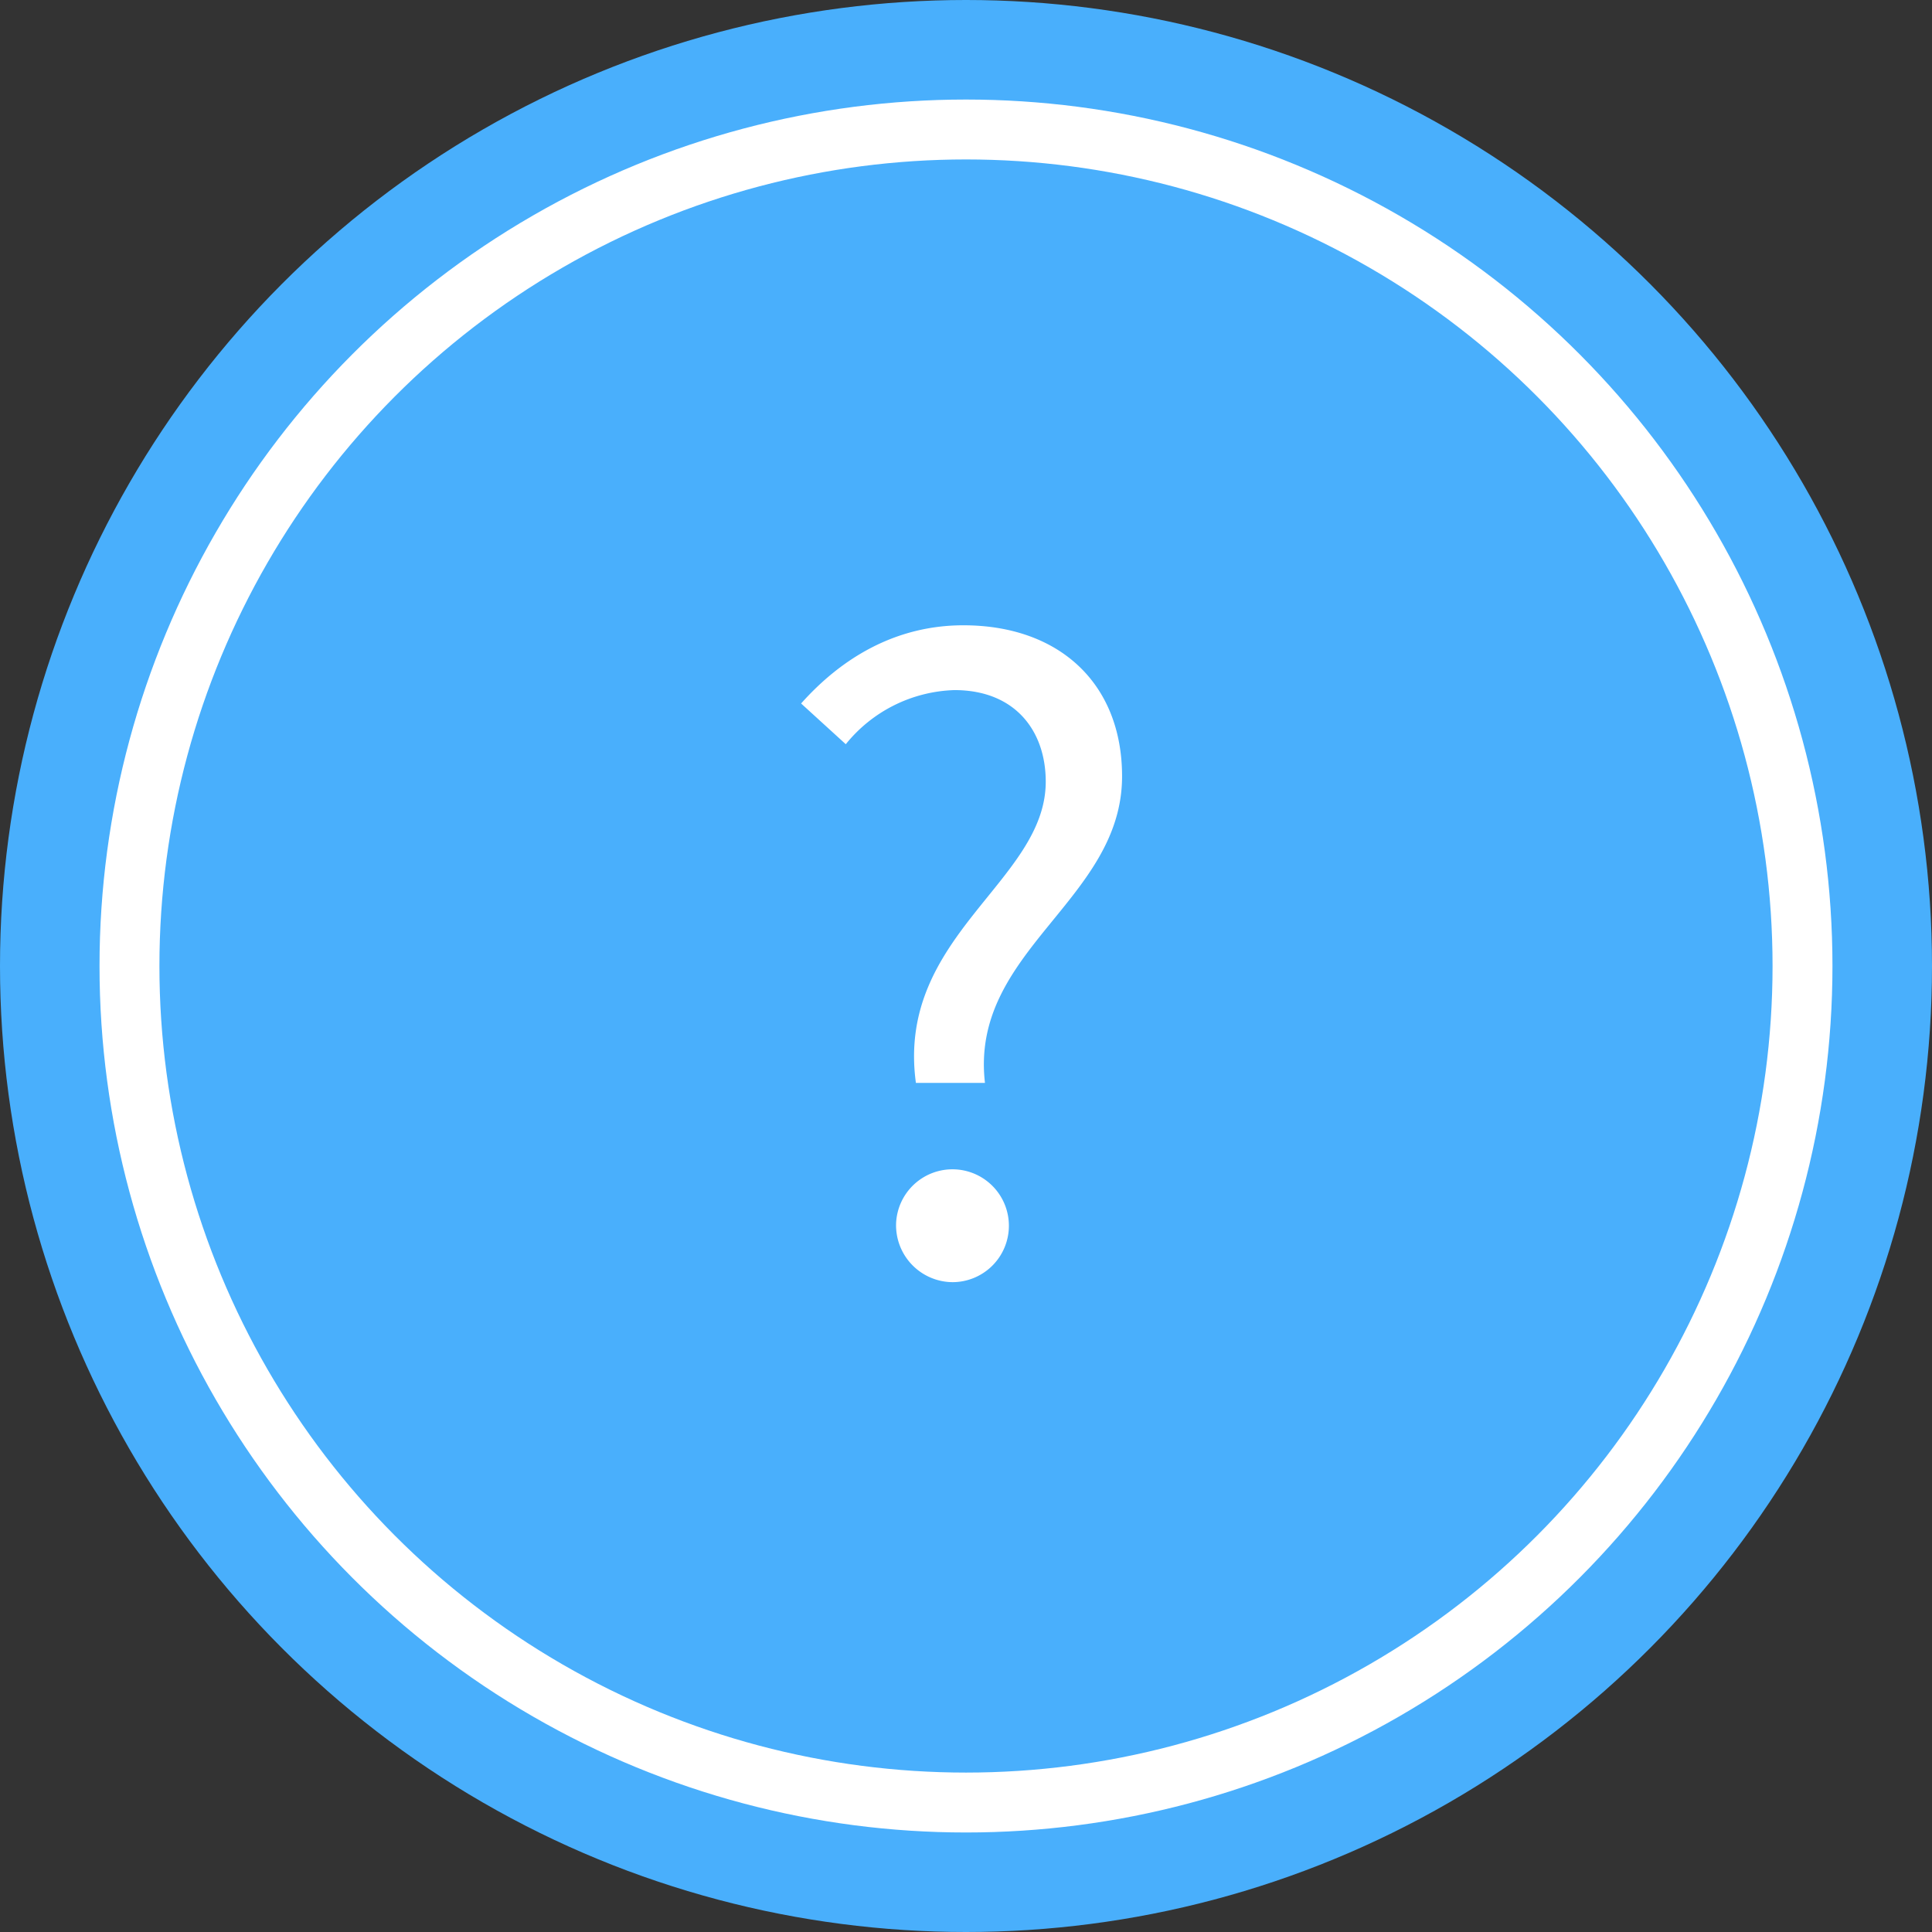 <svg xmlns="http://www.w3.org/2000/svg" xmlns:xlink="http://www.w3.org/1999/xlink" width="160" height="160" viewBox="0 0 160 160">
  <rect x="0" y="0" width="160" height="160" fill="#333333" stroke="none"/>
  <defs>
    <clipPath id="clip-path">
      <rect id="Rectangle_6546" data-name="Rectangle 6546" width="143.514" height="143.514" fill="none"/>
    </clipPath>
  </defs>
  <g id="Group_14000" data-name="Group 14000" transform="translate(-827 -1690)">
    <circle id="Ellipse_507" data-name="Ellipse 507" cx="80" cy="80" r="80" transform="translate(827 1690)" fill="#49affc"/>
    <g id="Group_13826" data-name="Group 13826" transform="translate(835.242 1698.243)">
      <g id="Group_13825" data-name="Group 13825" clip-path="url(#clip-path)">
        <circle id="Ellipse_518" data-name="Ellipse 518" cx="69.277" cy="69.277" r="69.277" transform="translate(2.48 2.481)" fill="none" stroke="#fff" stroke-miterlimit="10" stroke-width="4.961"/>
      </g>
    </g>
    <path id="Path_20597" data-name="Path 20597" d="M78.362,56.494c0-4.209-2.533-7.586-7.56-7.586a12.019,12.019,0,0,0-9,4.482l-3.7-3.373c3.295-3.7,7.763-6.476,13.439-6.476,7.929,0,13.142,4.811,13.142,12.507,0,10.3-12.633,14.441-11.354,25.392H67.61C65.944,69.268,78.362,64.78,78.362,56.494ZM65.969,93.057a4.673,4.673,0,1,1,4.668,4.883A4.712,4.712,0,0,1,65.969,93.057Z" transform="translate(835.242 1698.243)" fill="#fff"/>
  </g>
</svg>
